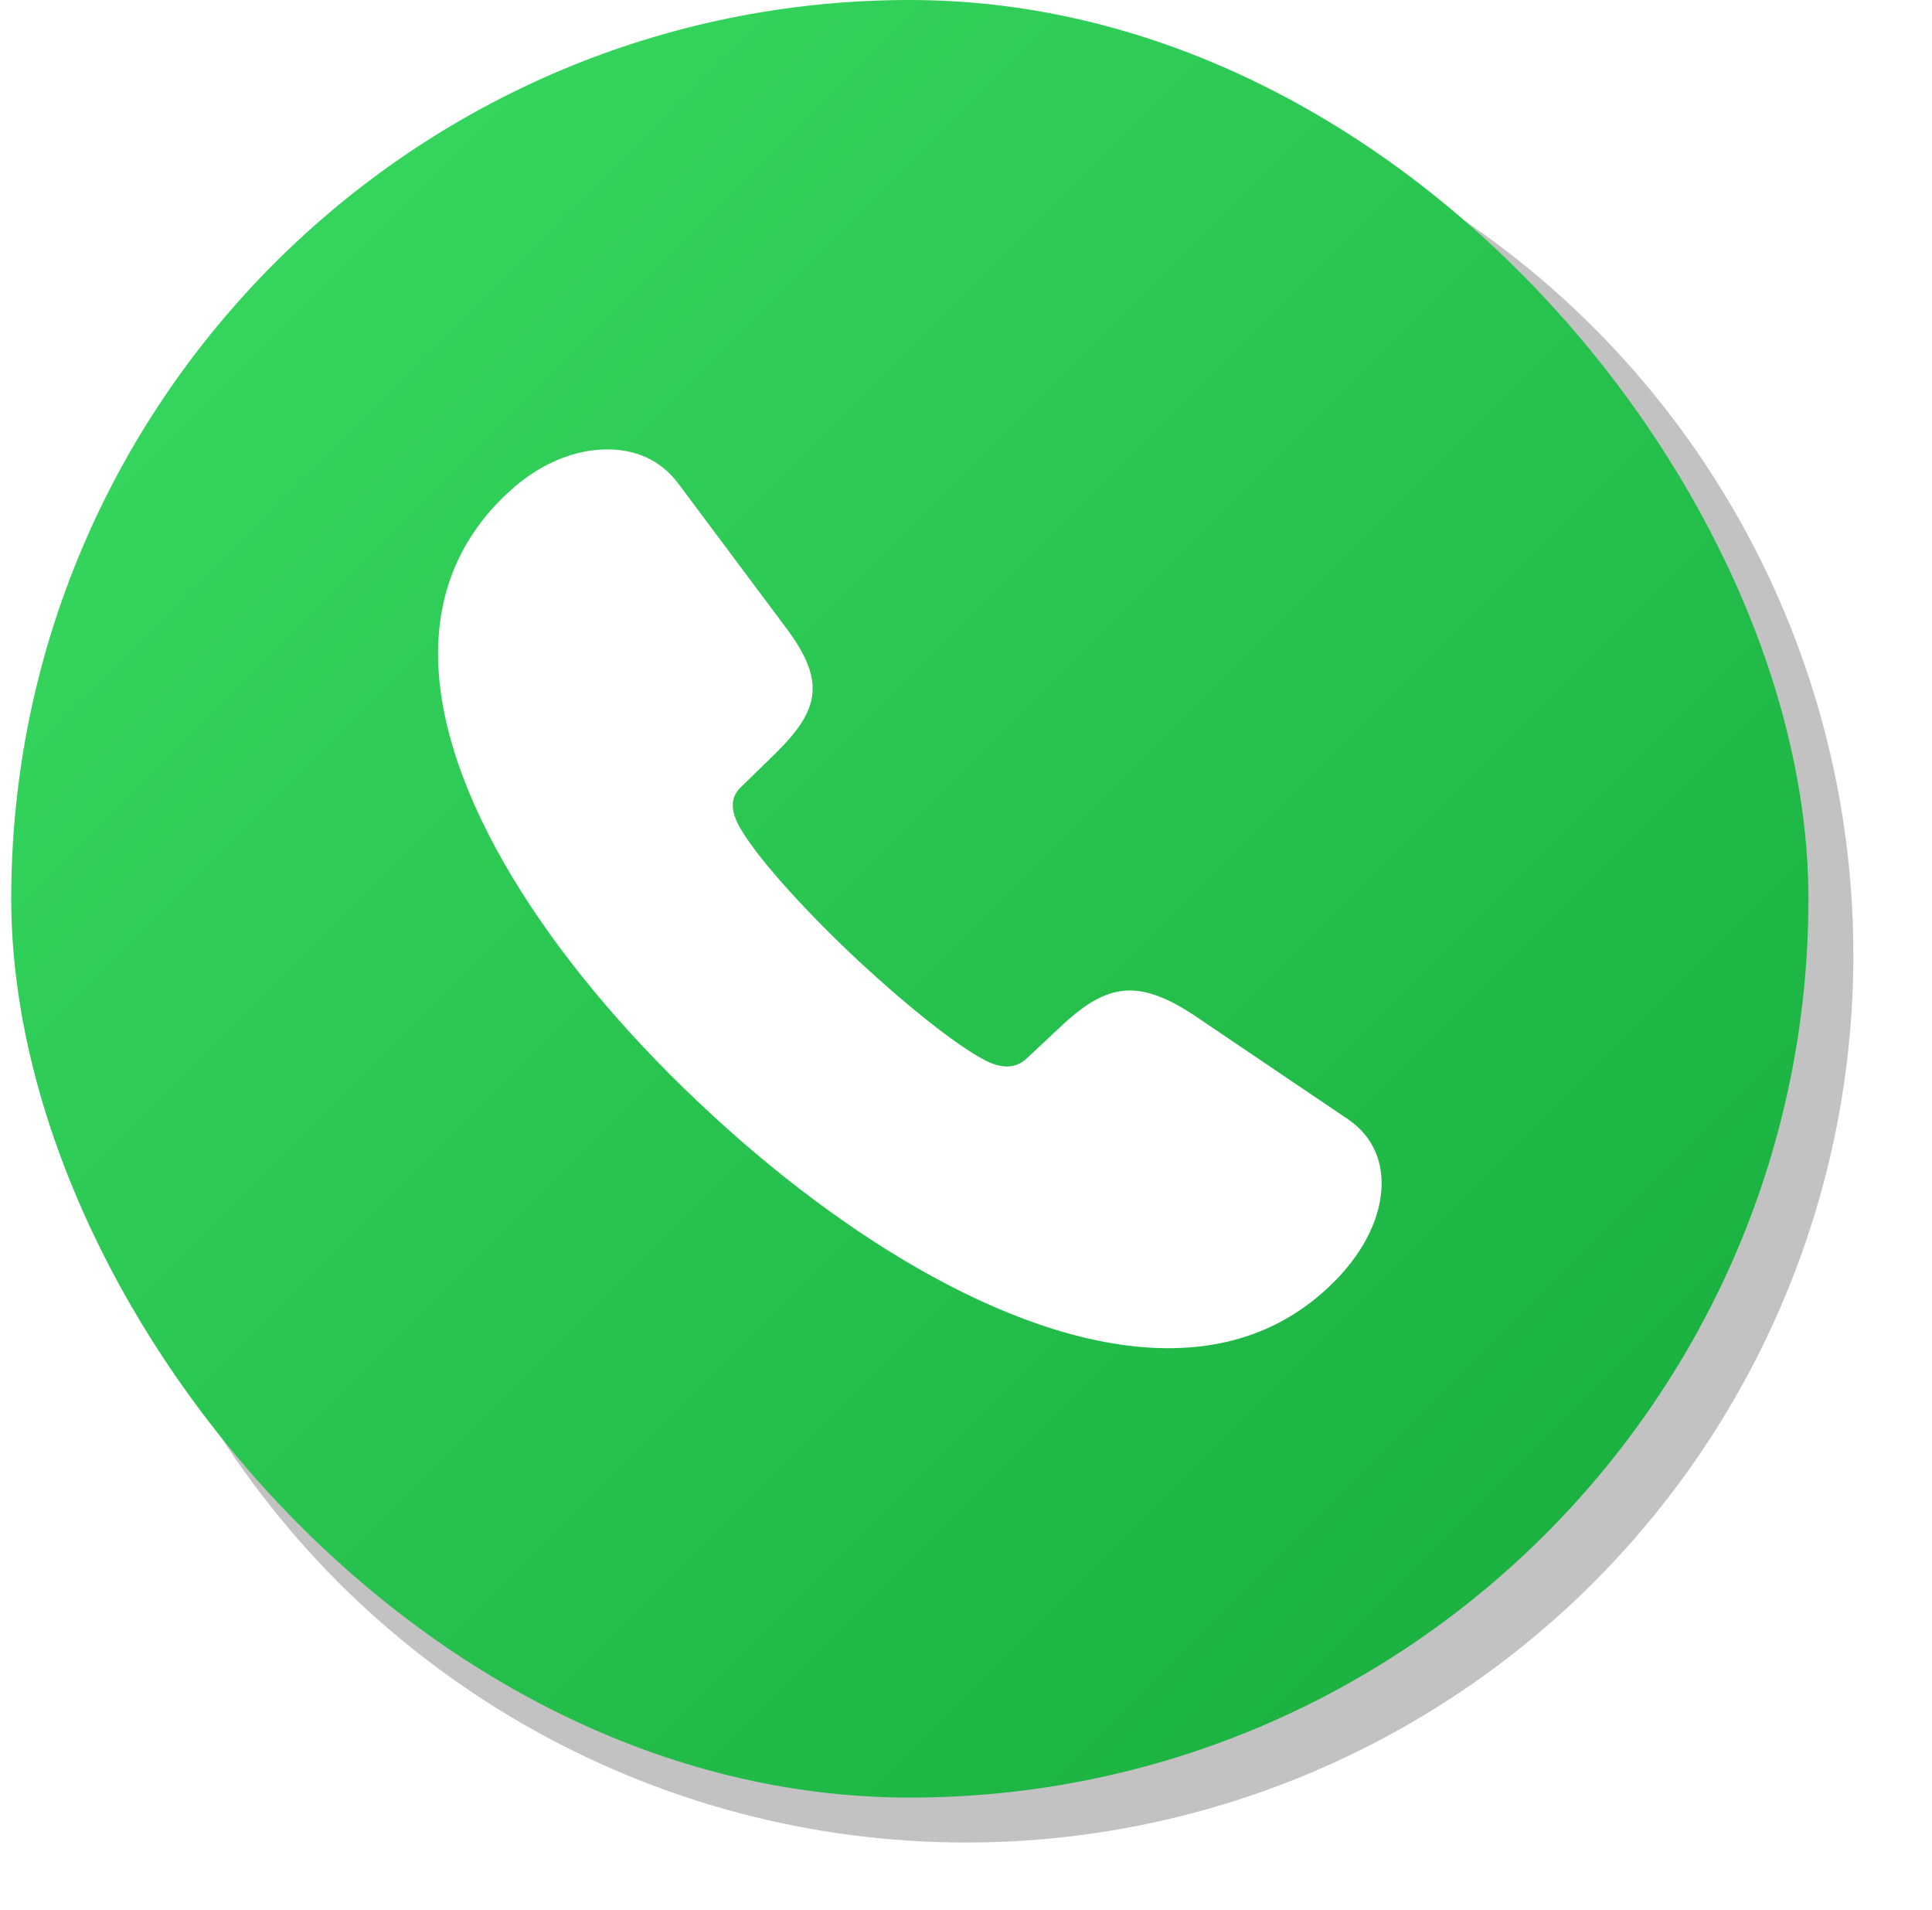 <svg width="86" height="85" viewBox="0 0 86 85" fill="none" xmlns="http://www.w3.org/2000/svg">
<g clip-path="url(#clip0_543_184)">
<g opacity="0.8" filter="url(#filter0_f_543_184)">
<circle cx="43" cy="42.5" r="39.5" fill="#B3B3B3"/>
</g>
<rect x="0.5" width="80" height="80" rx="40" fill="url(#paint0_linear_543_184)"/>
<path d="M31.006 48.972C37.553 55.197 45.506 60 52.007 60C54.929 60 57.49 59.031 59.551 56.876C60.752 55.605 61.5 54.119 61.5 52.655C61.5 51.578 61.072 50.544 60.005 49.812L53.051 45.115C51.987 44.426 51.102 44.081 50.285 44.081C49.267 44.081 48.34 44.64 47.297 45.61L45.687 47.117C45.438 47.354 45.123 47.463 44.828 47.463C44.487 47.463 44.148 47.333 43.923 47.226C42.518 46.516 40.115 44.554 37.875 42.444C35.654 40.333 33.593 38.049 32.868 36.713C32.755 36.477 32.619 36.175 32.619 35.852C32.619 35.572 32.709 35.293 32.957 35.055L34.566 33.483C35.562 32.492 36.174 31.63 36.174 30.639C36.174 29.864 35.788 29.023 35.042 28.011L30.168 21.486C29.376 20.452 28.267 20 27.044 20C25.549 20 24.006 20.647 22.671 21.874C20.474 23.878 19.5 26.355 19.5 29.089C19.5 35.272 24.459 42.768 31.006 48.972Z" fill="white"/>
</g>
<defs>
<filter id="filter0_f_543_184" x="-0.5" y="-1" width="87" height="87" filterUnits="userSpaceOnUse" color-interpolation-filters="sRGB">
<feFlood flood-opacity="0" result="BackgroundImageFix"/>
<feBlend mode="normal" in="SourceGraphic" in2="BackgroundImageFix" result="shape"/>
<feGaussianBlur stdDeviation="2" result="effect1_foregroundBlur_543_184"/>
</filter>
<linearGradient id="paint0_linear_543_184" x1="0.5" y1="0" x2="80.5" y2="80" gradientUnits="userSpaceOnUse">
<stop stop-color="#3ADC63"/>
<stop offset="1" stop-color="#16AB3C"/>
</linearGradient>
<clipPath id="clip0_543_184">
<rect width="85" height="85" fill="white" transform="translate(0.5)"/>
</clipPath>
</defs>
</svg>
